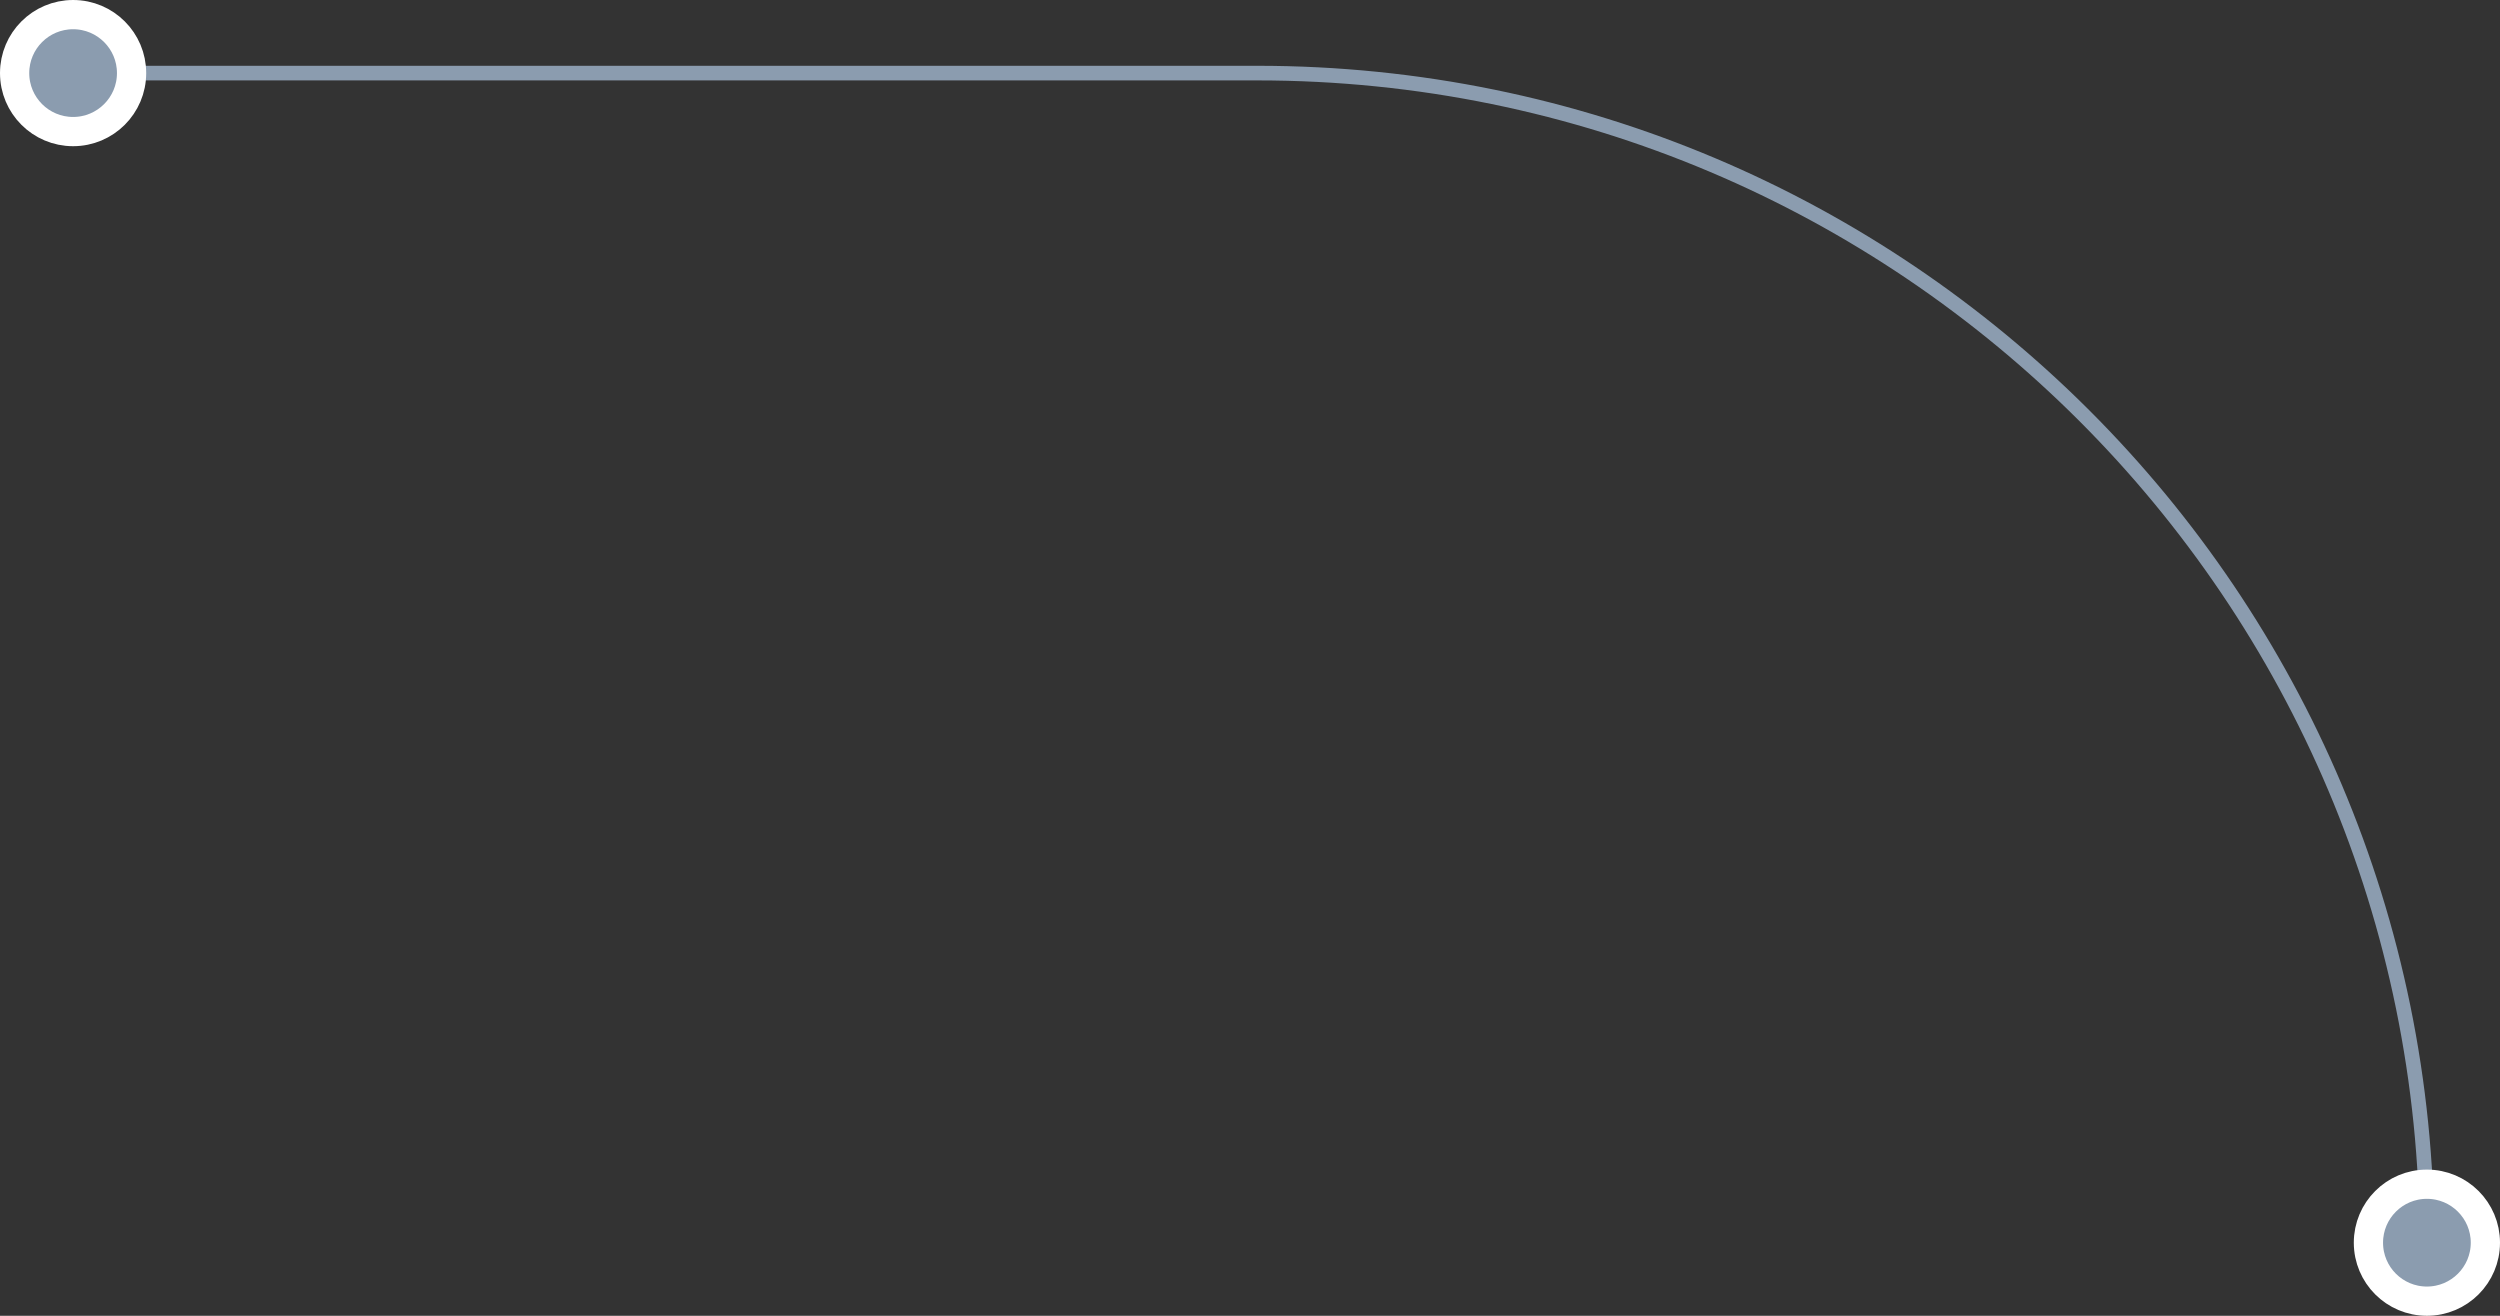 <svg width="171" height="90" viewBox="0 0 171 90" fill="none" xmlns="http://www.w3.org/2000/svg">
<rect x="0" y="0" width="171" height="90" fill="#333333" stroke="none"/>
<path d="M5 5H86C130.183 5 166 40.817 166 85V85" stroke="#8B9CAF"/>
<circle cx="166" cy="85" r="4" fill="#8B9CAF" stroke="white" stroke-width="2"/>
<circle cx="5" cy="5" r="4" fill="#8B9CAF" stroke="white" stroke-width="2"/>
</svg>
